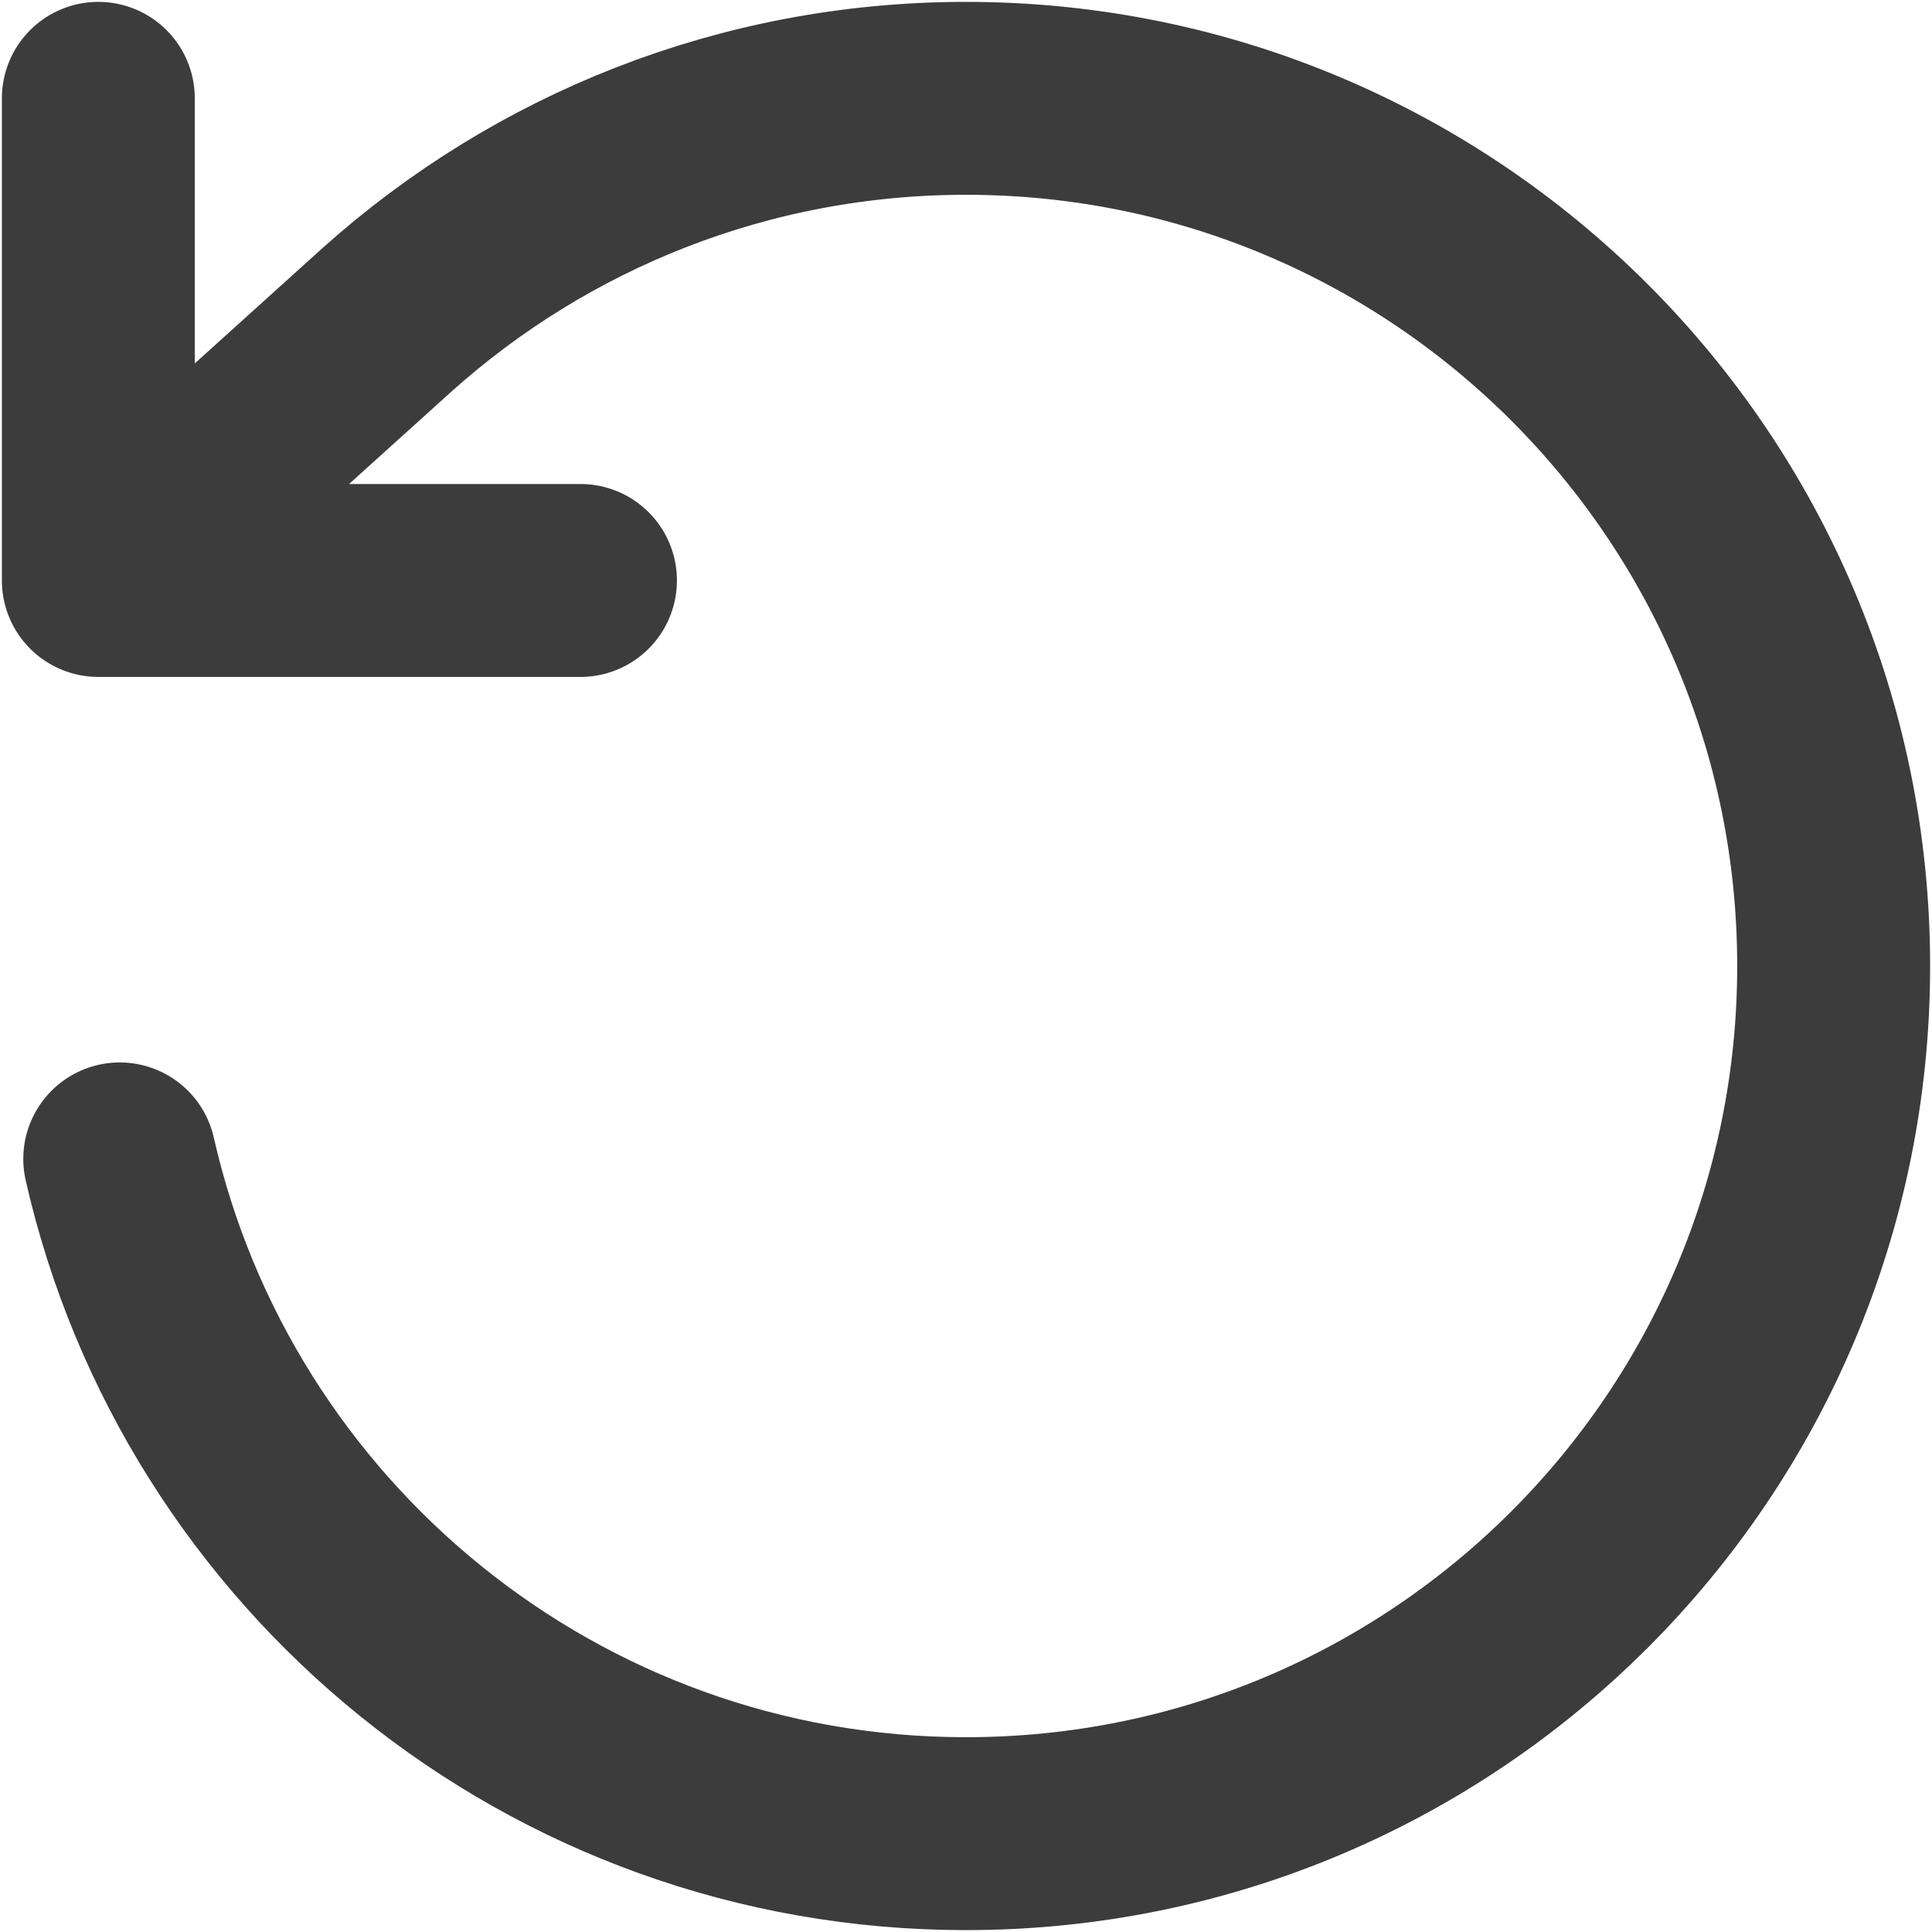 <svg version="1.2" xmlns="http://www.w3.org/2000/svg" viewBox="0 0 668 668" width="668" height="668">
	<title>download</title>
	<style>
		.s0 { fill: none;stroke: #3c3c3c;stroke-linecap: round;stroke-linejoin: round;stroke-width: 66.7 } 
	</style>
	<g id="SVGRepo_bgCarrier">
	</g>
	<g id="SVGRepo_tracerCarrier">
	</g>
	<g id="SVGRepo_iconCarrier">
		<path class="s0" d="m34 200.7l100-90.3c53.1-47.5 123.2-76.4 200-76.4 165.7 0 300 134.3 300 300 0 165.7-134.3 300-300 300-142.8 0-262.3-99.7-292.6-233.3m-7.4-200h166.7m-166.7-166.7v166.7"/>
	</g>
</svg>
